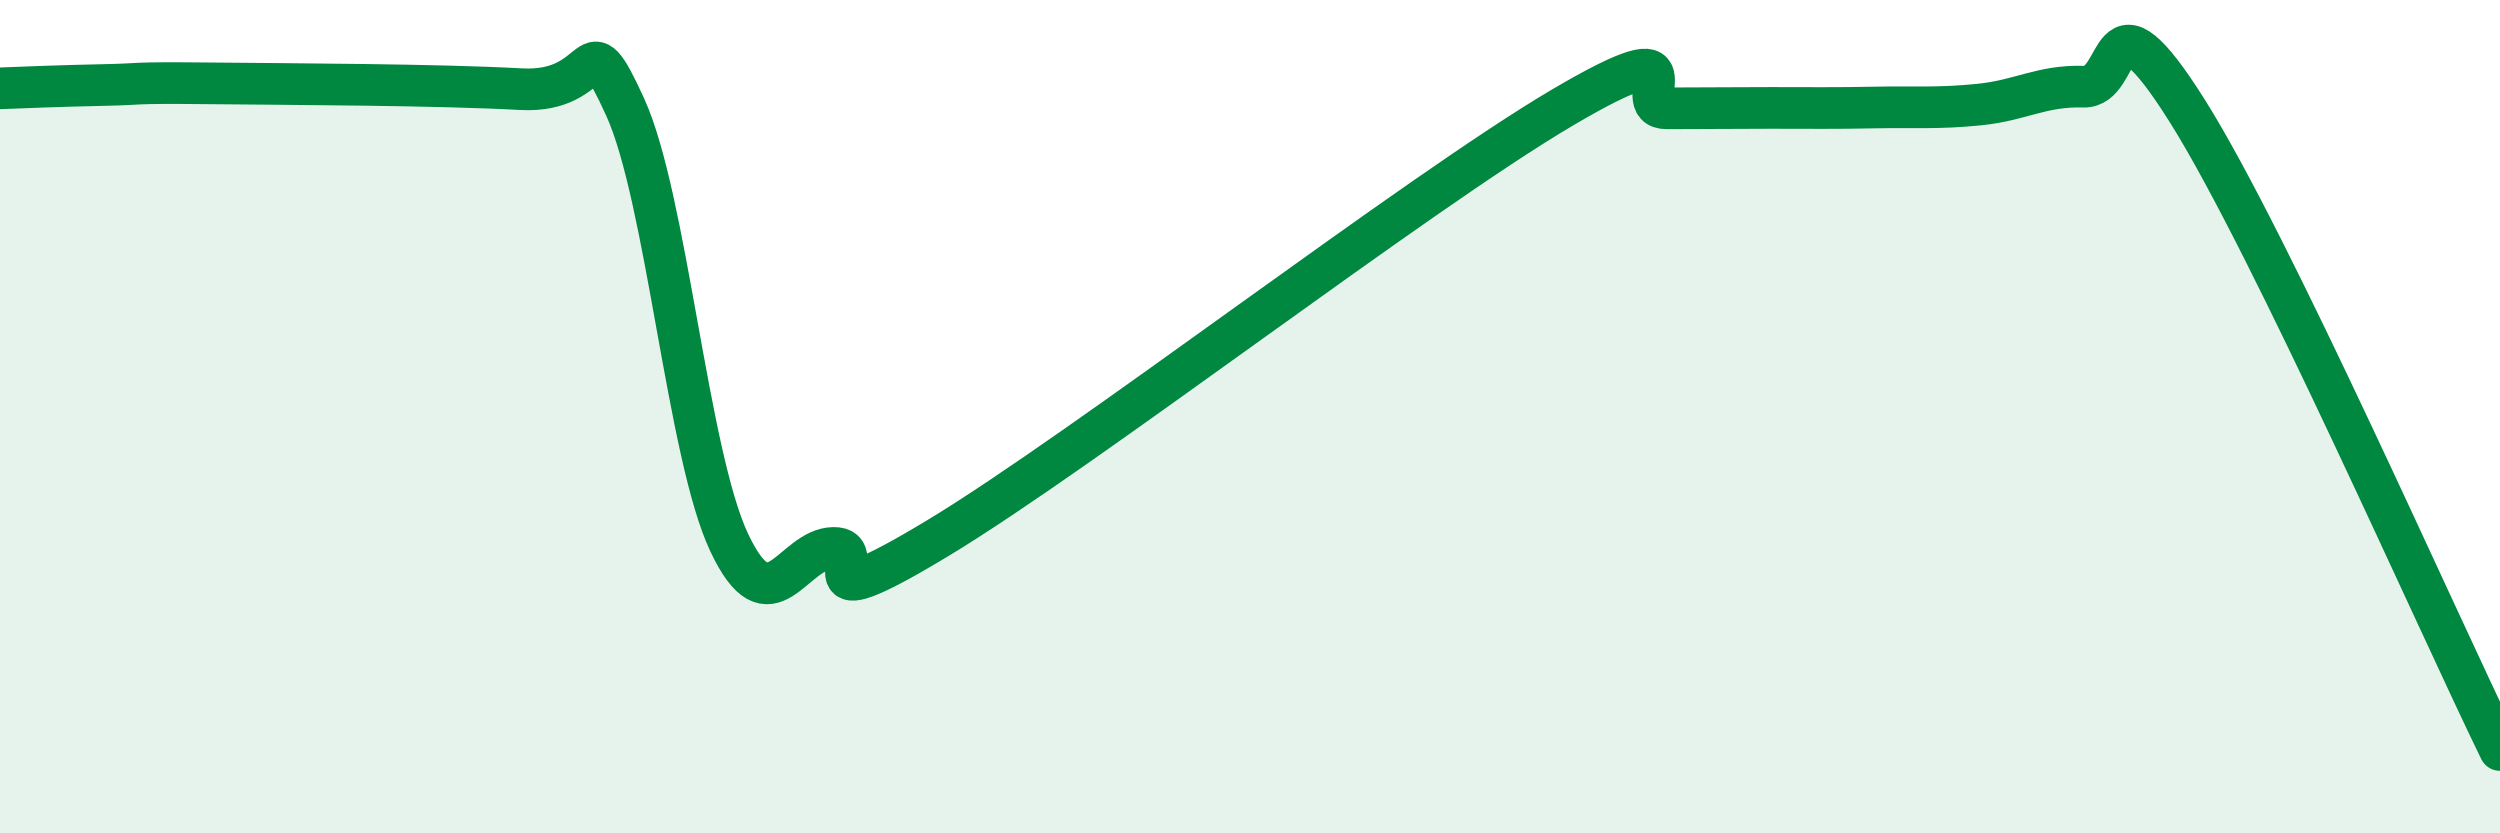 
    <svg width="60" height="20" viewBox="0 0 60 20" xmlns="http://www.w3.org/2000/svg">
      <path
        d="M 0,2.12 C 0.5,2.1 1.5,2.06 2.5,2.04 C 3.5,2.02 3,1.98 5,2 C 7,2.02 10.5,2.03 12.5,2.14 C 14.5,2.25 14,0.38 15,2.56 C 16,4.74 16.5,10.9 17.5,13.02 C 18.5,15.14 19,13.17 20,13.15 C 21,13.13 19,15.03 22.5,12.92 C 26,10.81 34,4.64 37.5,2.58 C 41,0.52 39,2.6 40,2.6 C 41,2.6 41.5,2.59 42.5,2.59 C 43.5,2.59 44,2.6 45,2.58 C 46,2.56 46.5,2.61 47.5,2.51 C 48.5,2.41 49,2.05 50,2.08 C 51,2.11 50.5,-0.51 52.5,2.67 C 54.5,5.85 58.5,14.93 60,18L60 20L0 20Z"
        fill="#008740"
        opacity="0.1"
        stroke-linecap="round"
        stroke-linejoin="round"
      />
      <path
        d="M 0,2.12 C 0.5,2.1 1.5,2.06 2.5,2.04 C 3.5,2.02 3,1.98 5,2 C 7,2.02 10.5,2.03 12.5,2.14 C 14.5,2.25 14,0.38 15,2.56 C 16,4.74 16.5,10.9 17.5,13.02 C 18.5,15.14 19,13.17 20,13.15 C 21,13.13 19,15.03 22.5,12.92 C 26,10.81 34,4.64 37.5,2.58 C 41,0.52 39,2.6 40,2.6 C 41,2.6 41.5,2.59 42.5,2.59 C 43.5,2.59 44,2.6 45,2.58 C 46,2.56 46.5,2.61 47.5,2.51 C 48.5,2.41 49,2.05 50,2.08 C 51,2.11 50.5,-0.51 52.5,2.67 C 54.5,5.85 58.5,14.93 60,18"
        stroke="#008740"
        stroke-width="1"
        fill="none"
        stroke-linecap="round"
        stroke-linejoin="round"
      />
    </svg>
  